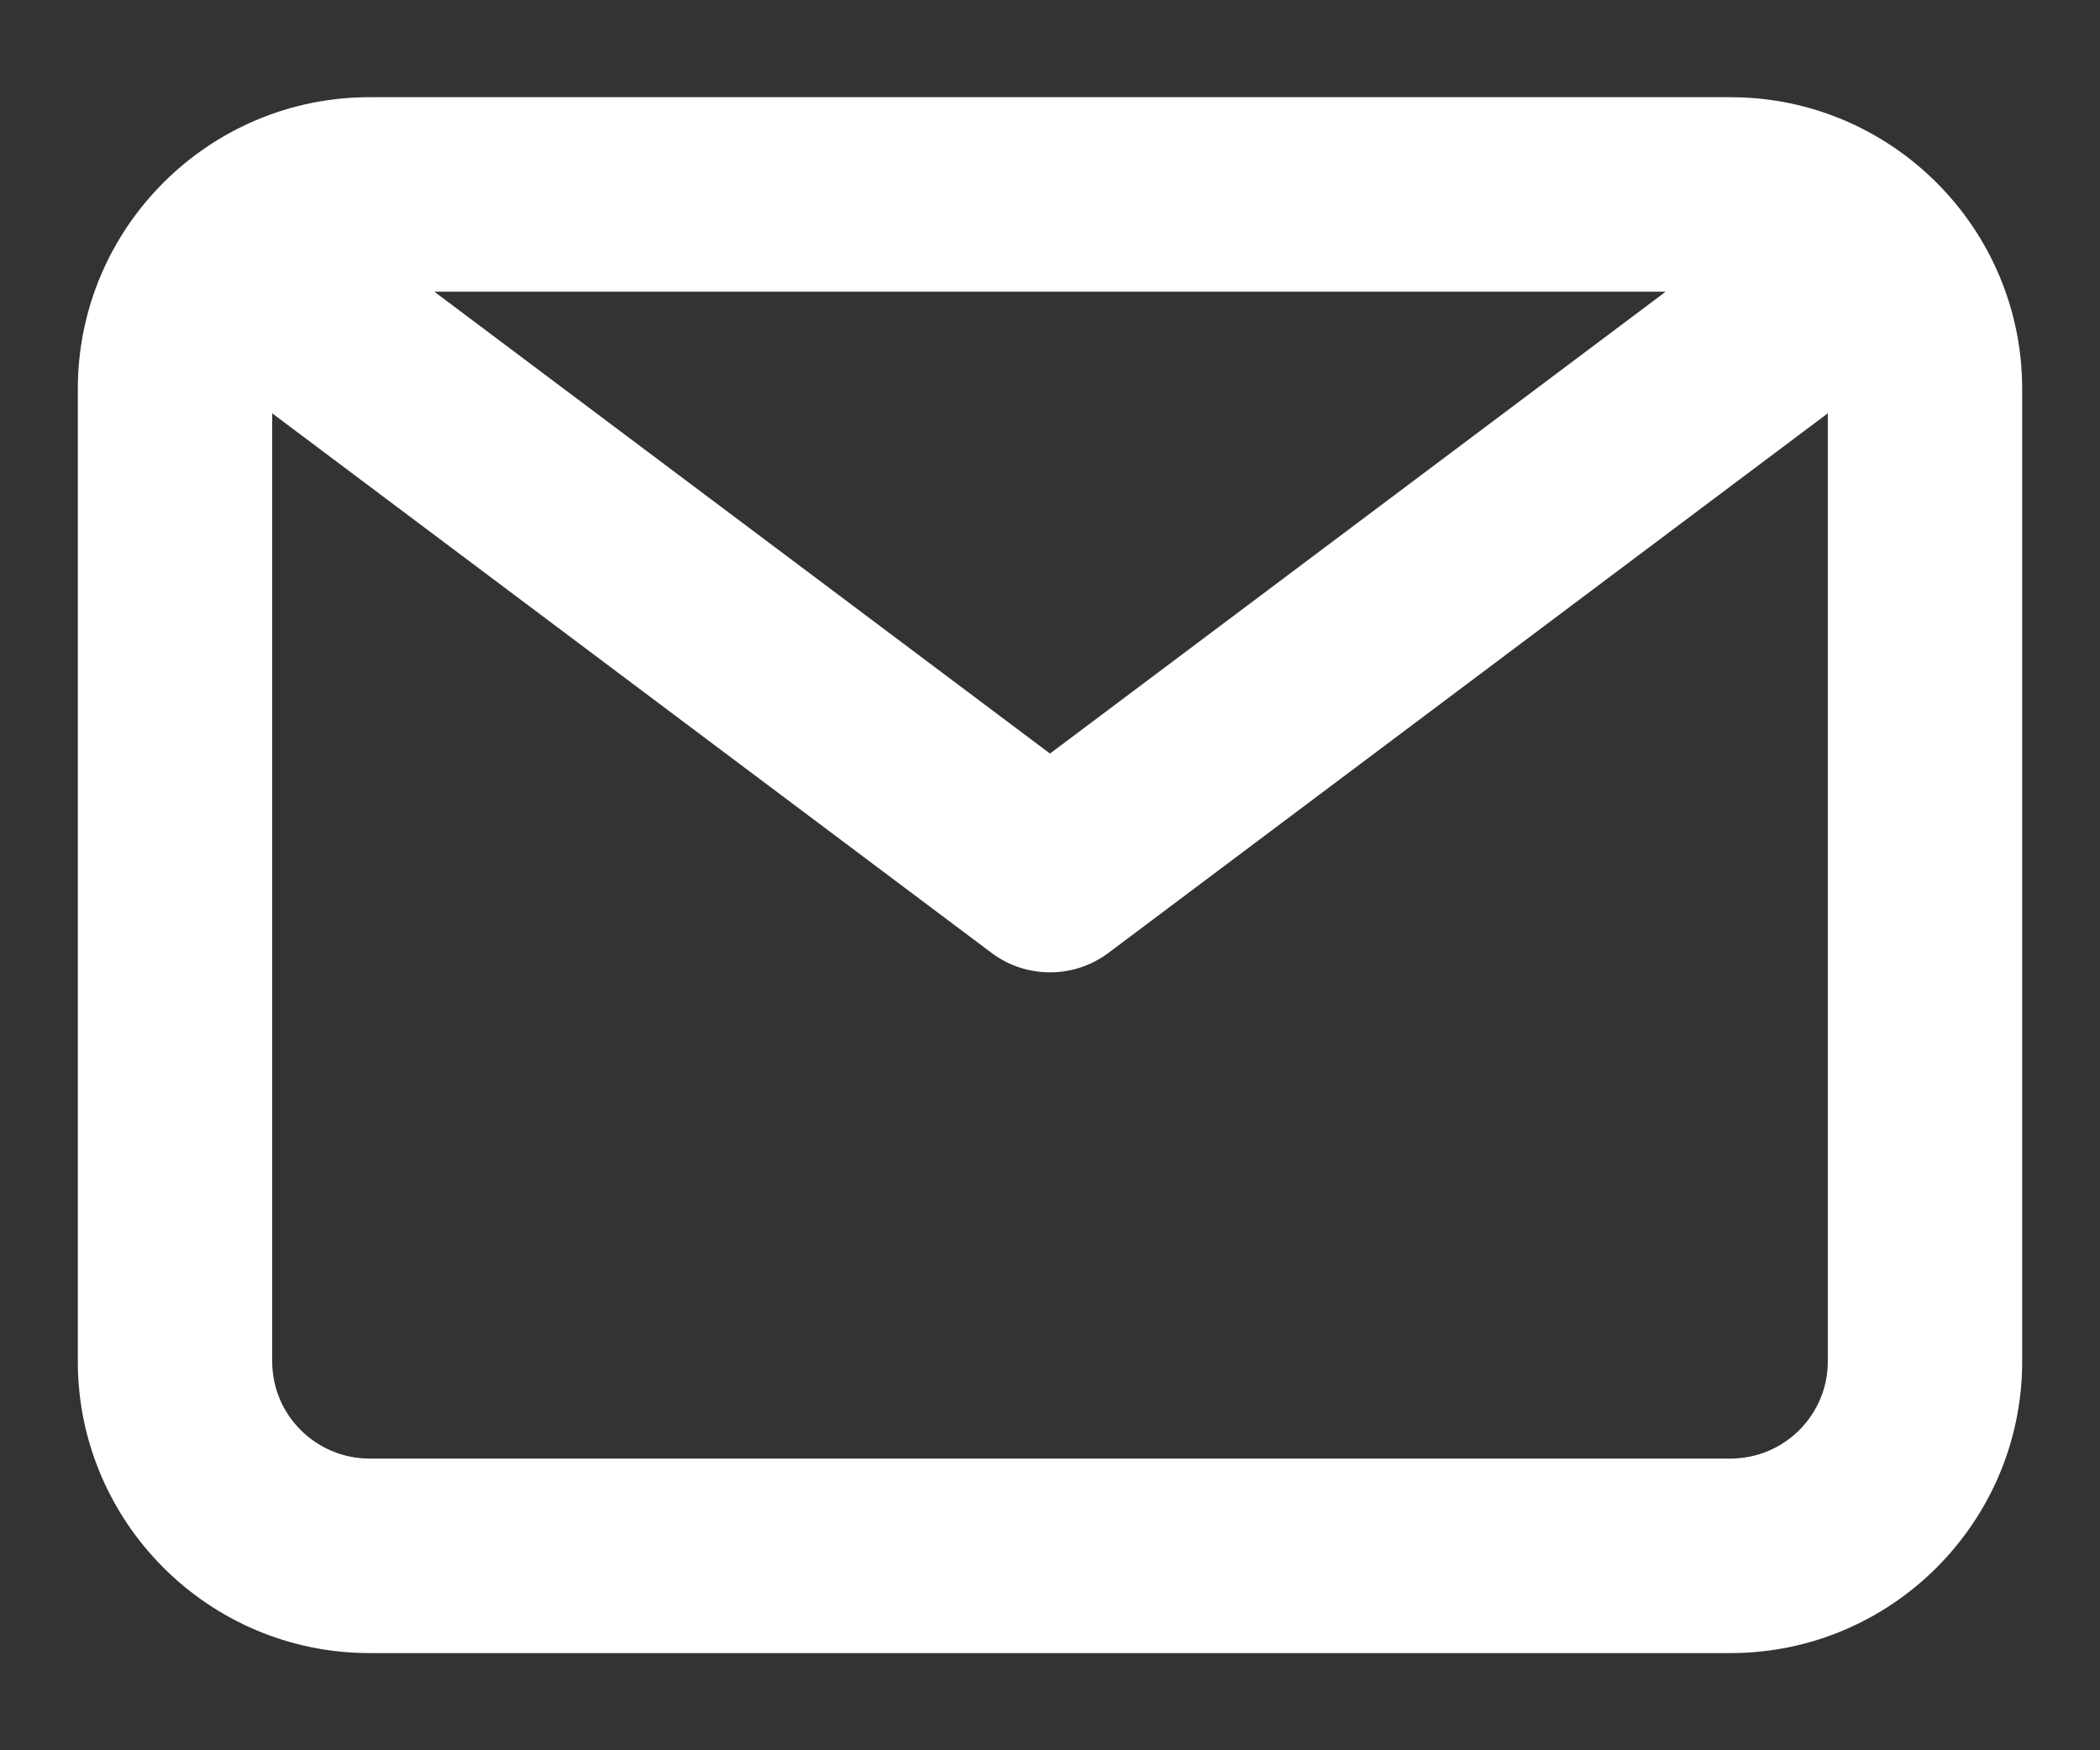 <svg width="18" height="15" viewBox="0 0 18 15" fill="none" xmlns="http://www.w3.org/2000/svg">
<rect x="0" y="0" width="18" height="15" fill="#333333" stroke="none"/>
<path fill-rule="evenodd" clip-rule="evenodd" d="M14.833 12.5H3.167C2.708 12.5 2.333 12.127 2.333 11.667V3.542L8.5 8.167C8.648 8.278 8.824 8.333 9 8.333C9.176 8.333 9.352 8.278 9.5 8.167L15.667 3.542V11.667C15.667 12.127 15.293 12.5 14.833 12.5ZM14.277 2.5L9 6.458L3.723 2.5H14.277ZM14.833 0.833H3.167C1.788 0.833 0.667 1.955 0.667 3.333V11.667C0.667 13.045 1.788 14.167 3.167 14.167H14.833C16.212 14.167 17.333 13.045 17.333 11.667V3.333C17.333 1.955 16.212 0.833 14.833 0.833Z" fill="white"/>
</svg>
